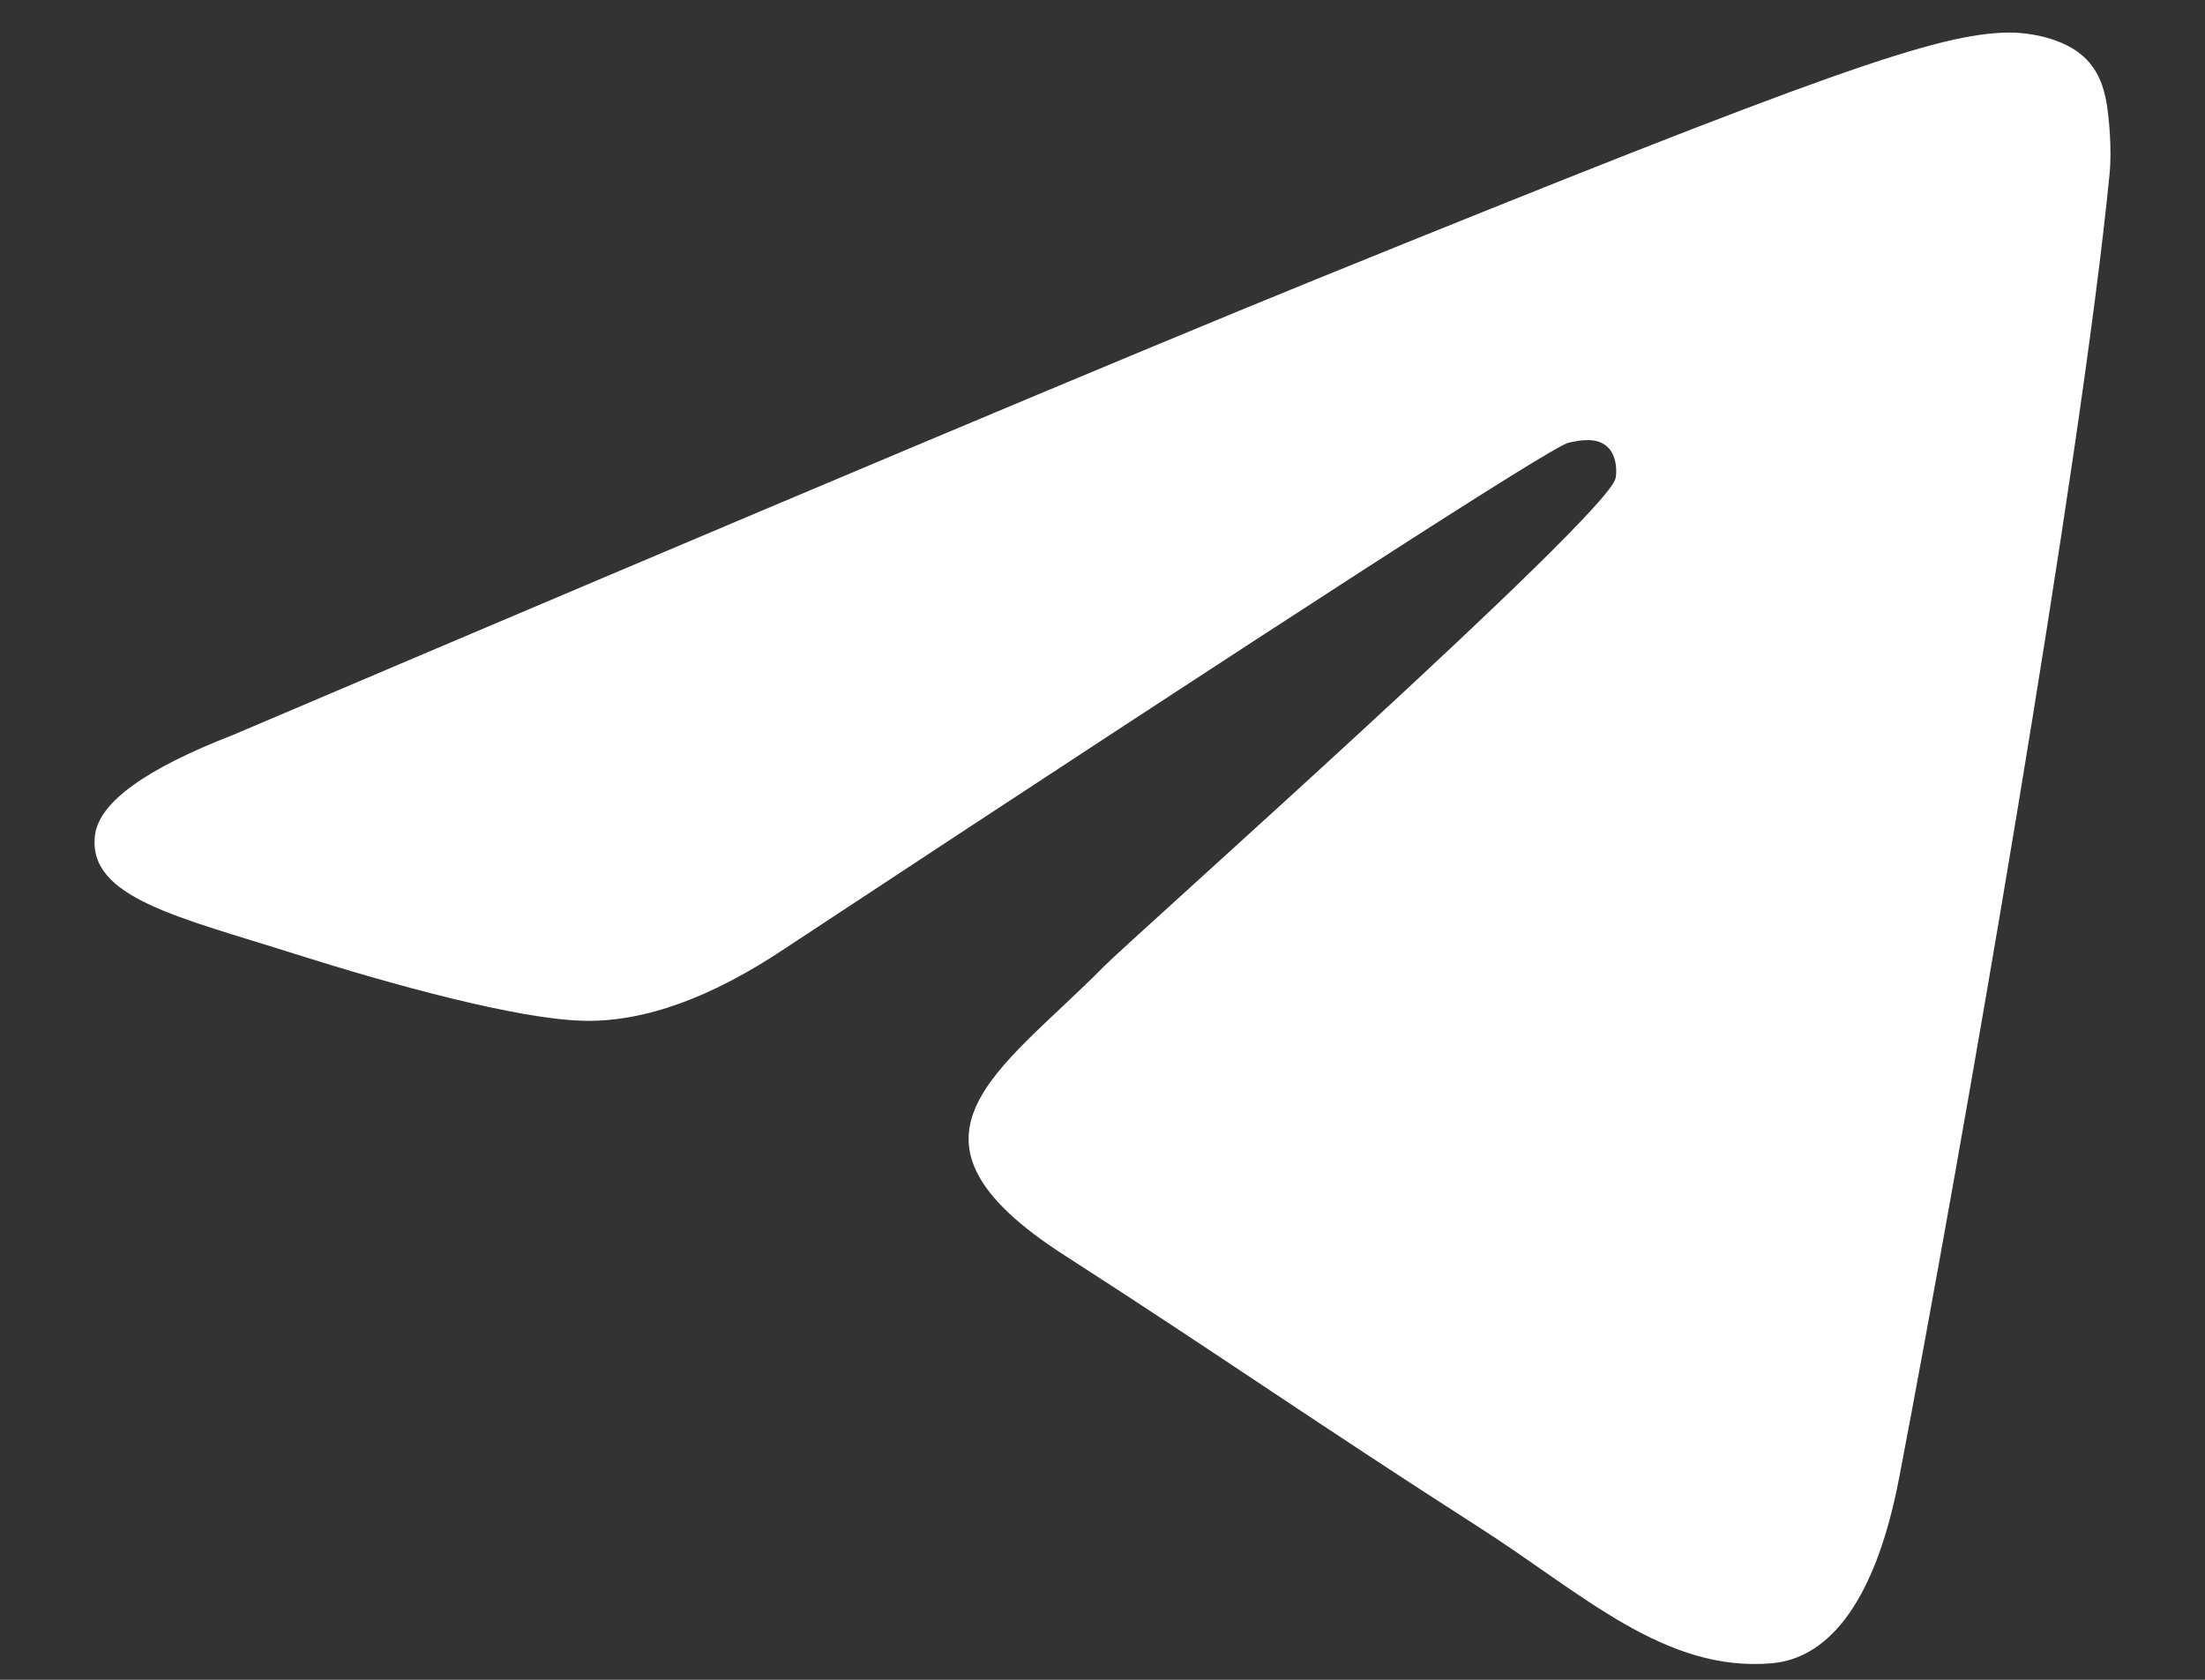 <svg width="21" height="16" viewBox="0 0 21 16" fill="none" xmlns="http://www.w3.org/2000/svg">
<rect x="0" y="0" width="21" height="16" fill="#333333" stroke="none"/>
<path d="M2.22 7C7.374 4.807 10.81 3.361 12.53 2.662C17.44 0.668 18.46 0.321 19.125 0.31C19.271 0.307 19.598 0.343 19.81 0.511C19.989 0.652 20.038 0.844 20.062 0.978C20.085 1.113 20.115 1.419 20.091 1.658C19.825 4.388 18.674 11.014 18.088 14.072C17.841 15.366 17.352 15.799 16.88 15.842C15.854 15.934 15.074 15.179 14.079 14.543C12.523 13.546 11.644 12.926 10.134 11.954C8.388 10.831 9.52 10.213 10.515 9.204C10.775 8.94 15.299 4.922 15.386 4.557C15.397 4.512 15.407 4.342 15.304 4.252C15.201 4.162 15.048 4.193 14.938 4.217C14.782 4.252 12.296 5.857 7.481 9.031C6.775 9.504 6.136 9.735 5.563 9.723C4.932 9.71 3.718 9.374 2.815 9.088C1.708 8.736 0.828 8.551 0.905 7.954C0.944 7.643 1.383 7.325 2.22 7Z" fill="white"/>
</svg>
